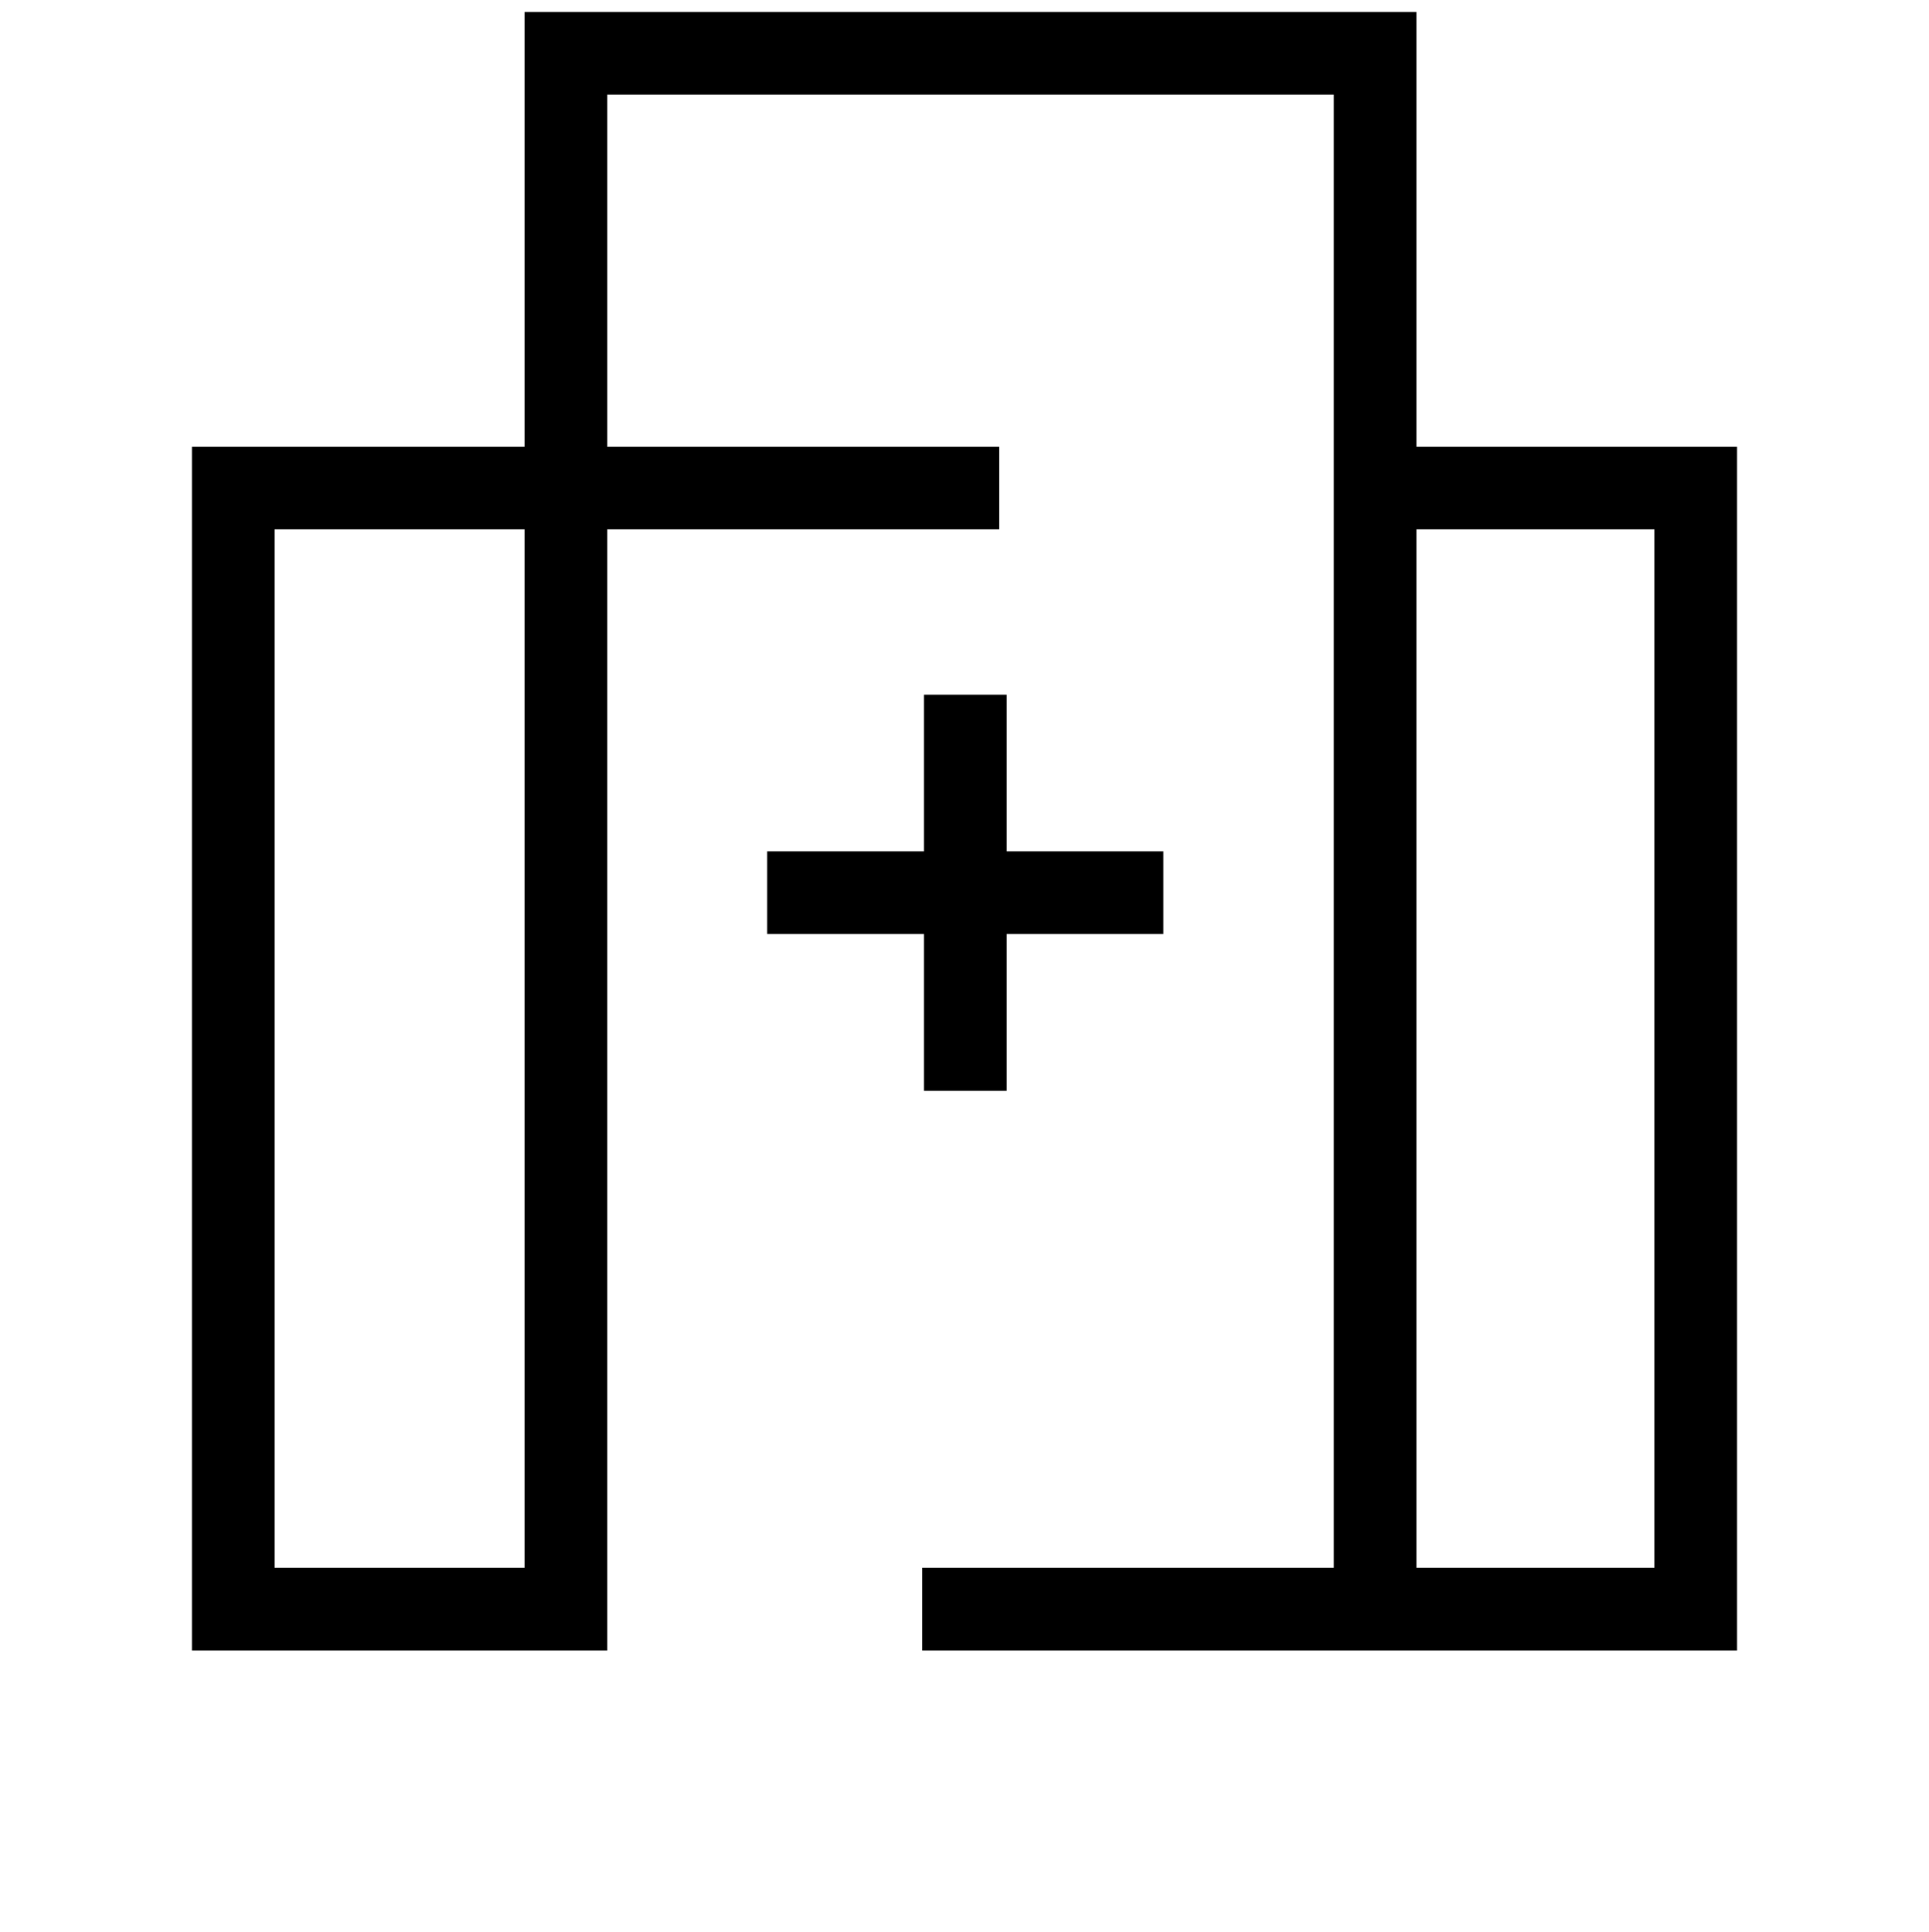 <svg xmlns="http://www.w3.org/2000/svg" viewBox="0 0 140 140.24"><title>icon</title><path d="M102.8,32.42V.87H38.07V32.42H13.93v87.37H44.07V38.42H72.52v-6H44.07V6.87H96.8V113.79H66.93v6h59.14V32.42ZM38.07,113.79H19.93V38.42H38.07Zm82,0H102.8V38.42h17.27Z"/><polygon points="67.06 50.42 67.06 61.79 55.68 61.79 55.68 67.79 67.06 67.79 67.06 79.17 73.06 79.17 73.06 67.79 84.43 67.79 84.43 61.79 73.06 61.79 73.06 50.42 67.06 50.42"/></svg>